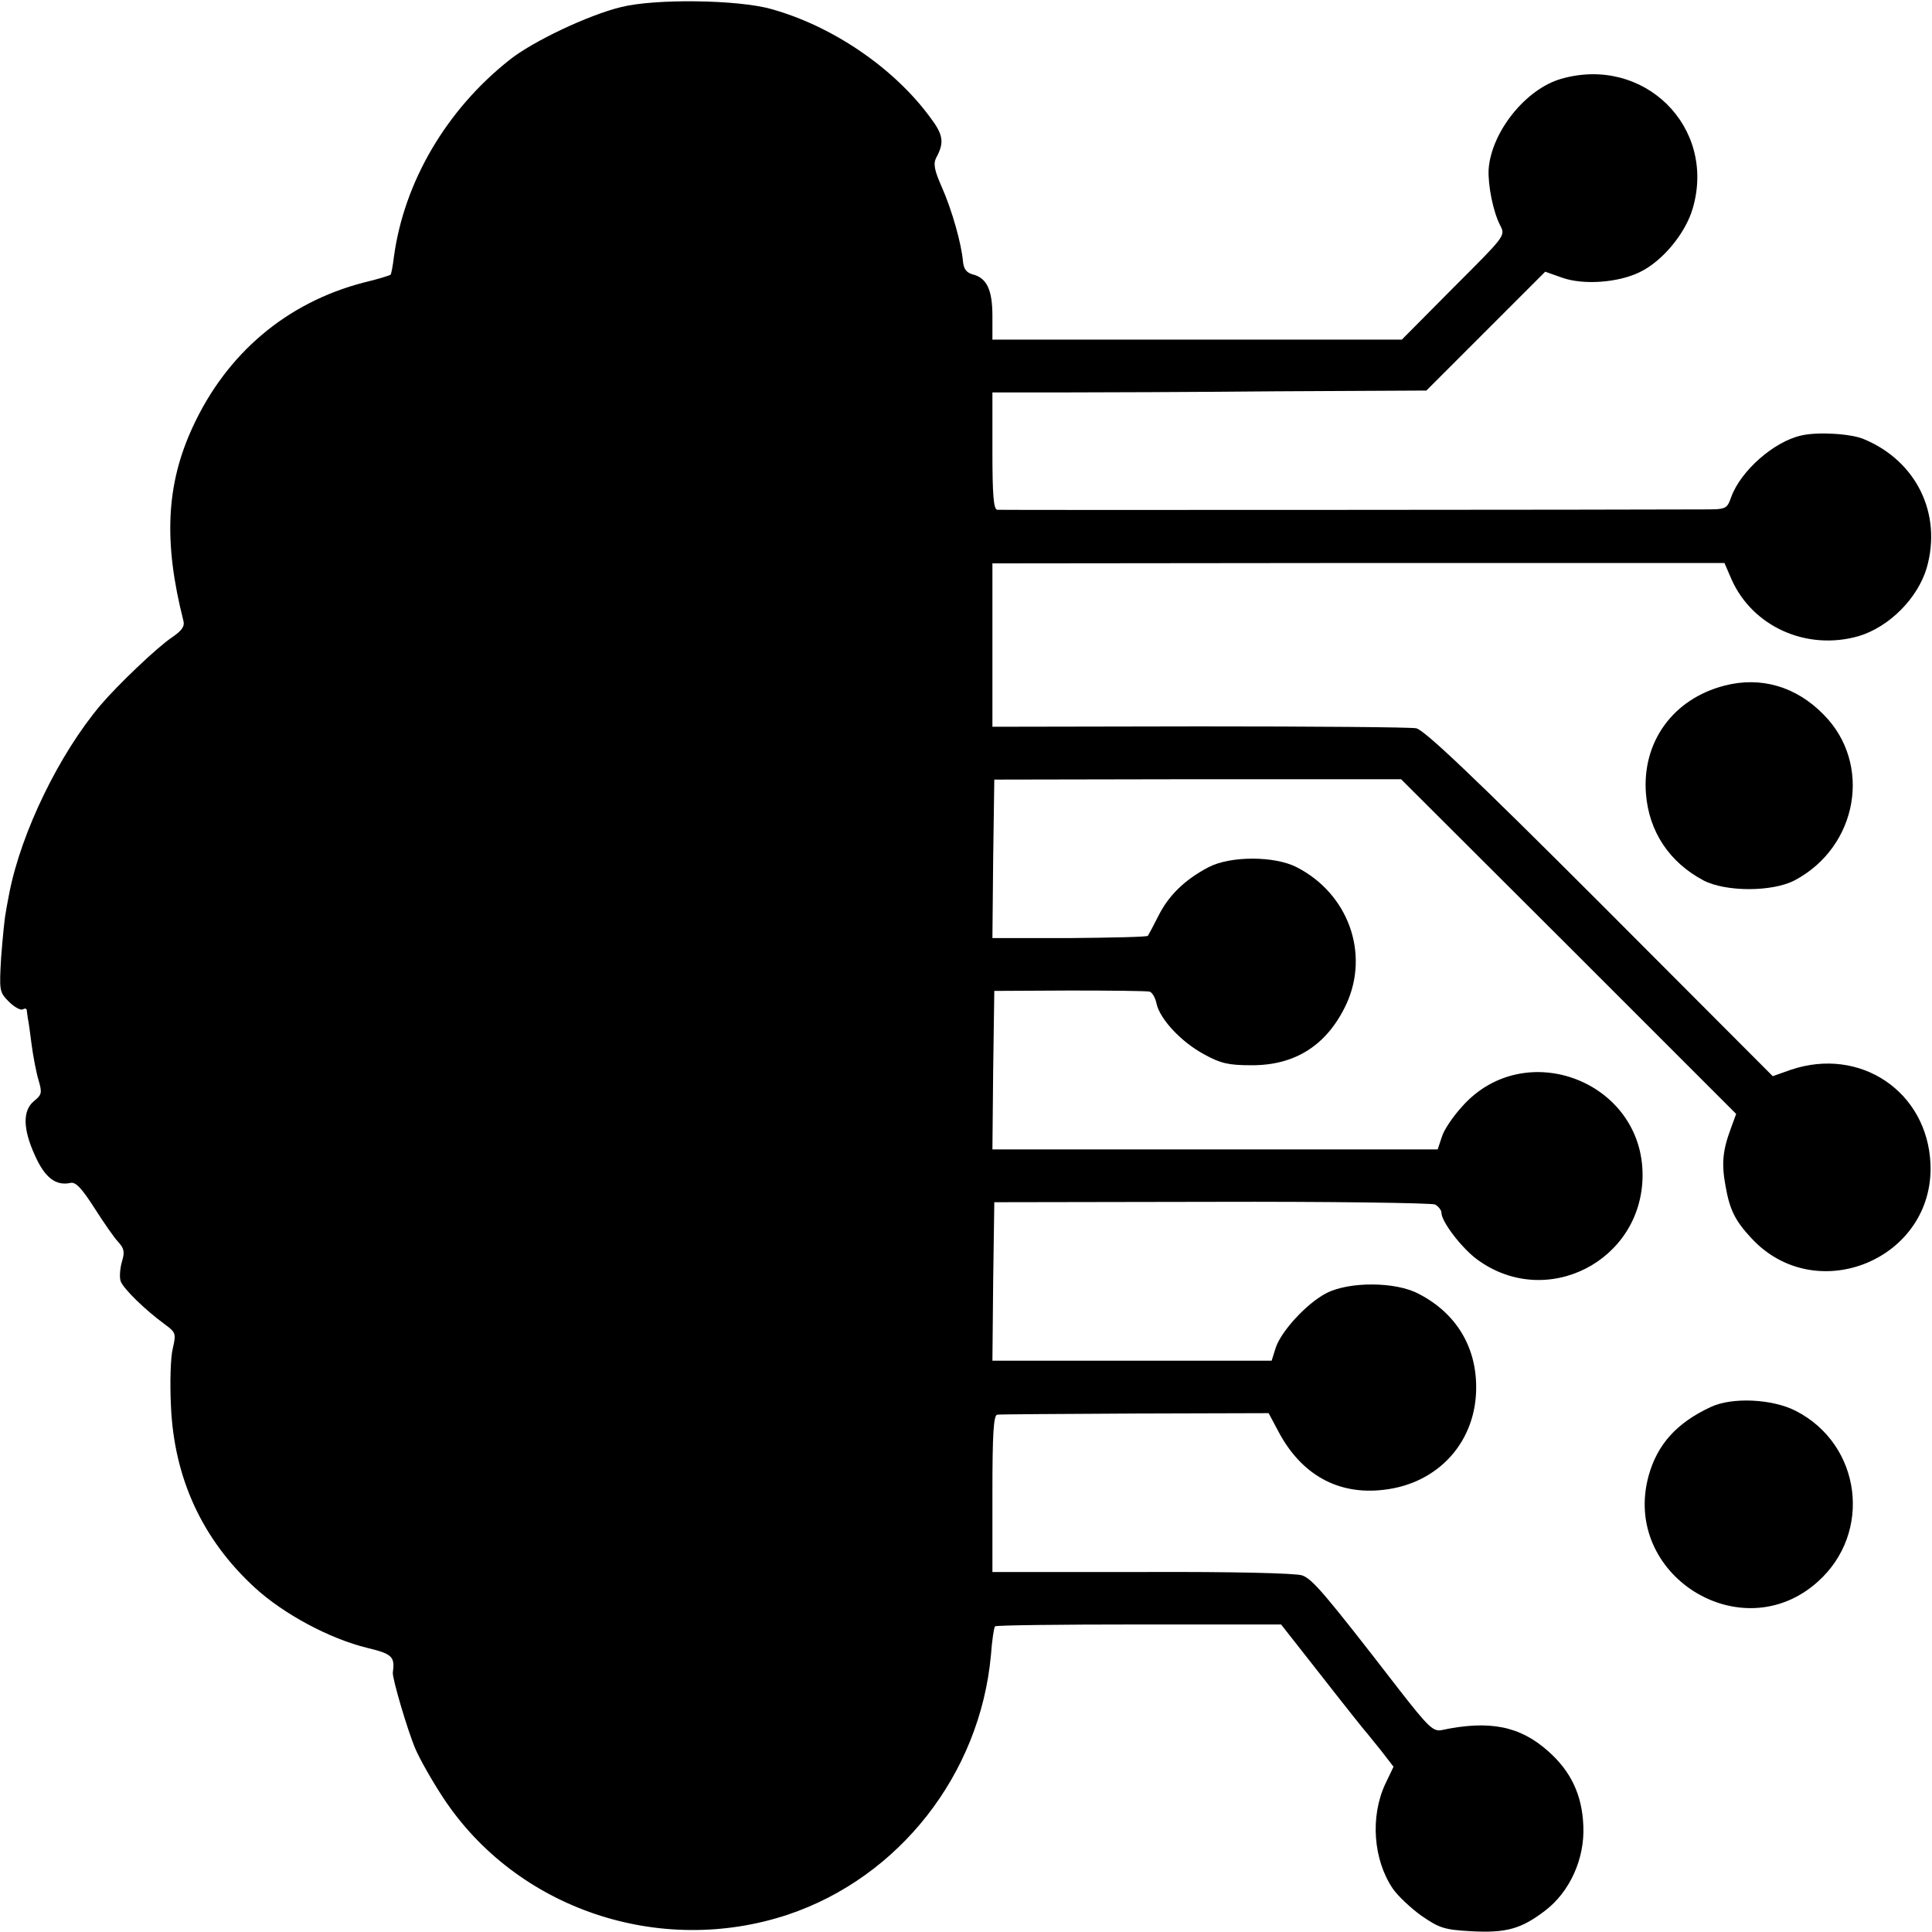 <?xml version="1.0" standalone="no"?>
<!DOCTYPE svg PUBLIC "-//W3C//DTD SVG 20010904//EN"
 "http://www.w3.org/TR/2001/REC-SVG-20010904/DTD/svg10.dtd">
<svg version="1.0" xmlns="http://www.w3.org/2000/svg"
 width="512pt" height="512pt" viewBox="0 0 512 512"
 preserveAspectRatio="xMidYMid meet">
<g transform="translate(0,512) scale(0.1,-0.1)"
fill="#000000" stroke="none">
<path d="M1645 5101 c-86 -21 -234 -91 -295 -140 -167 -132 -279 -323 -306
-521 -3 -25 -7 -46 -9 -48 -2 -2 -34 -12 -72 -21 -203 -53 -362 -187 -452
-382 -71 -153 -78 -305 -25 -514 4 -15 -4 -26 -30 -44 -38 -25 -143 -125 -189
-179 -110 -130 -210 -336 -242 -497 -3 -16 -8 -41 -10 -55 -3 -14 -8 -66 -12
-117 -5 -89 -5 -92 21 -118 14 -14 31 -23 36 -20 6 3 10 3 11 -2 0 -4 2 -15 3
-23 2 -8 6 -40 10 -70 4 -30 12 -72 18 -92 10 -34 9 -39 -12 -56 -30 -25 -30
-73 3 -145 26 -58 55 -80 93 -72 14 4 30 -13 64 -66 25 -39 53 -80 64 -91 15
-17 17 -26 9 -52 -5 -18 -7 -41 -3 -52 8 -20 63 -74 116 -113 30 -22 31 -25
22 -64 -6 -23 -8 -91 -5 -152 8 -192 83 -355 223 -483 75 -69 198 -135 297
-159 66 -16 74 -23 68 -65 -2 -15 40 -157 60 -203 12 -28 45 -86 74 -130 194
-294 573 -422 913 -309 295 99 509 372 538 687 3 40 8 74 11 77 2 3 174 5 381
5 l377 0 110 -140 c60 -77 112 -142 115 -145 3 -3 20 -25 39 -48 l34 -44 -22
-46 c-40 -86 -32 -200 20 -277 13 -19 48 -52 76 -72 48 -33 61 -37 132 -41 92
-5 132 6 195 54 66 50 106 138 102 225 -3 82 -33 145 -93 198 -75 67 -156 83
-283 56 -22 -4 -35 8 -115 111 -197 255 -227 289 -254 299 -17 6 -184 10 -424
9 l-397 0 0 208 c0 159 3 208 13 209 6 1 171 2 366 3 l353 1 24 -45 c61 -118
160 -173 282 -158 146 17 246 130 244 275 -1 107 -55 194 -152 244 -61 33
-185 33 -245 2 -52 -27 -119 -100 -134 -144 l-11 -35 -370 0 -370 0 2 210 3
210 575 1 c316 1 583 -3 593 -7 9 -5 17 -15 17 -22 0 -24 55 -95 95 -124 183
-134 437 -4 438 223 1 249 -311 369 -477 184 -25 -27 -50 -64 -55 -82 l-11
-33 -590 0 -590 0 2 210 3 210 200 1 c110 0 205 -1 212 -3 6 -2 15 -16 18 -32
9 -41 66 -102 126 -134 43 -24 65 -29 124 -29 117 -1 202 53 253 162 62 135 5
293 -132 363 -59 30 -175 30 -233 0 -63 -33 -106 -75 -133 -129 -13 -26 -26
-50 -28 -53 -2 -3 -96 -5 -208 -6 l-204 0 2 210 3 210 539 1 539 0 444 -443
444 -444 -15 -41 c-21 -57 -24 -92 -13 -151 11 -62 25 -91 69 -138 171 -184
484 -55 474 197 -8 192 -186 312 -370 250 l-48 -17 -458 459 c-337 337 -466
459 -487 463 -15 3 -274 5 -575 5 l-548 -1 0 217 0 216 970 1 970 0 19 -44
c56 -125 199 -189 336 -150 81 24 157 100 181 181 41 143 -27 283 -166 341
-34 15 -124 20 -166 10 -73 -16 -161 -94 -186 -163 -12 -33 -13 -33 -78 -33
-147 -1 -1856 -2 -1867 -1 -10 1 -13 39 -13 156 l0 155 178 0 c97 0 356 1 574
3 l398 2 157 157 158 158 45 -16 c57 -20 149 -13 206 15 60 29 121 103 140
169 63 216 -130 406 -349 343 -94 -27 -185 -141 -192 -240 -2 -42 12 -113 31
-149 14 -27 12 -28 -124 -164 l-137 -138 -542 0 -543 0 0 63 c0 69 -15 101
-53 110 -16 5 -23 14 -25 34 -4 47 -29 136 -56 197 -20 45 -23 62 -15 78 22
40 19 61 -16 107 -96 131 -259 242 -421 287 -88 25 -309 28 -399 5z"/>
<path d="M4570 3303 c-136 -35 -219 -149 -208 -287 8 -100 62 -181 152 -229
59 -31 183 -31 242 0 168 89 206 309 77 439 -73 75 -167 102 -263 77z"/>
<path d="M4533 1391 c-90 -42 -141 -99 -164 -182 -72 -263 246 -462 448 -281
146 130 116 364 -58 453 -62 32 -170 37 -226 10z"/>
</g>
</svg>

